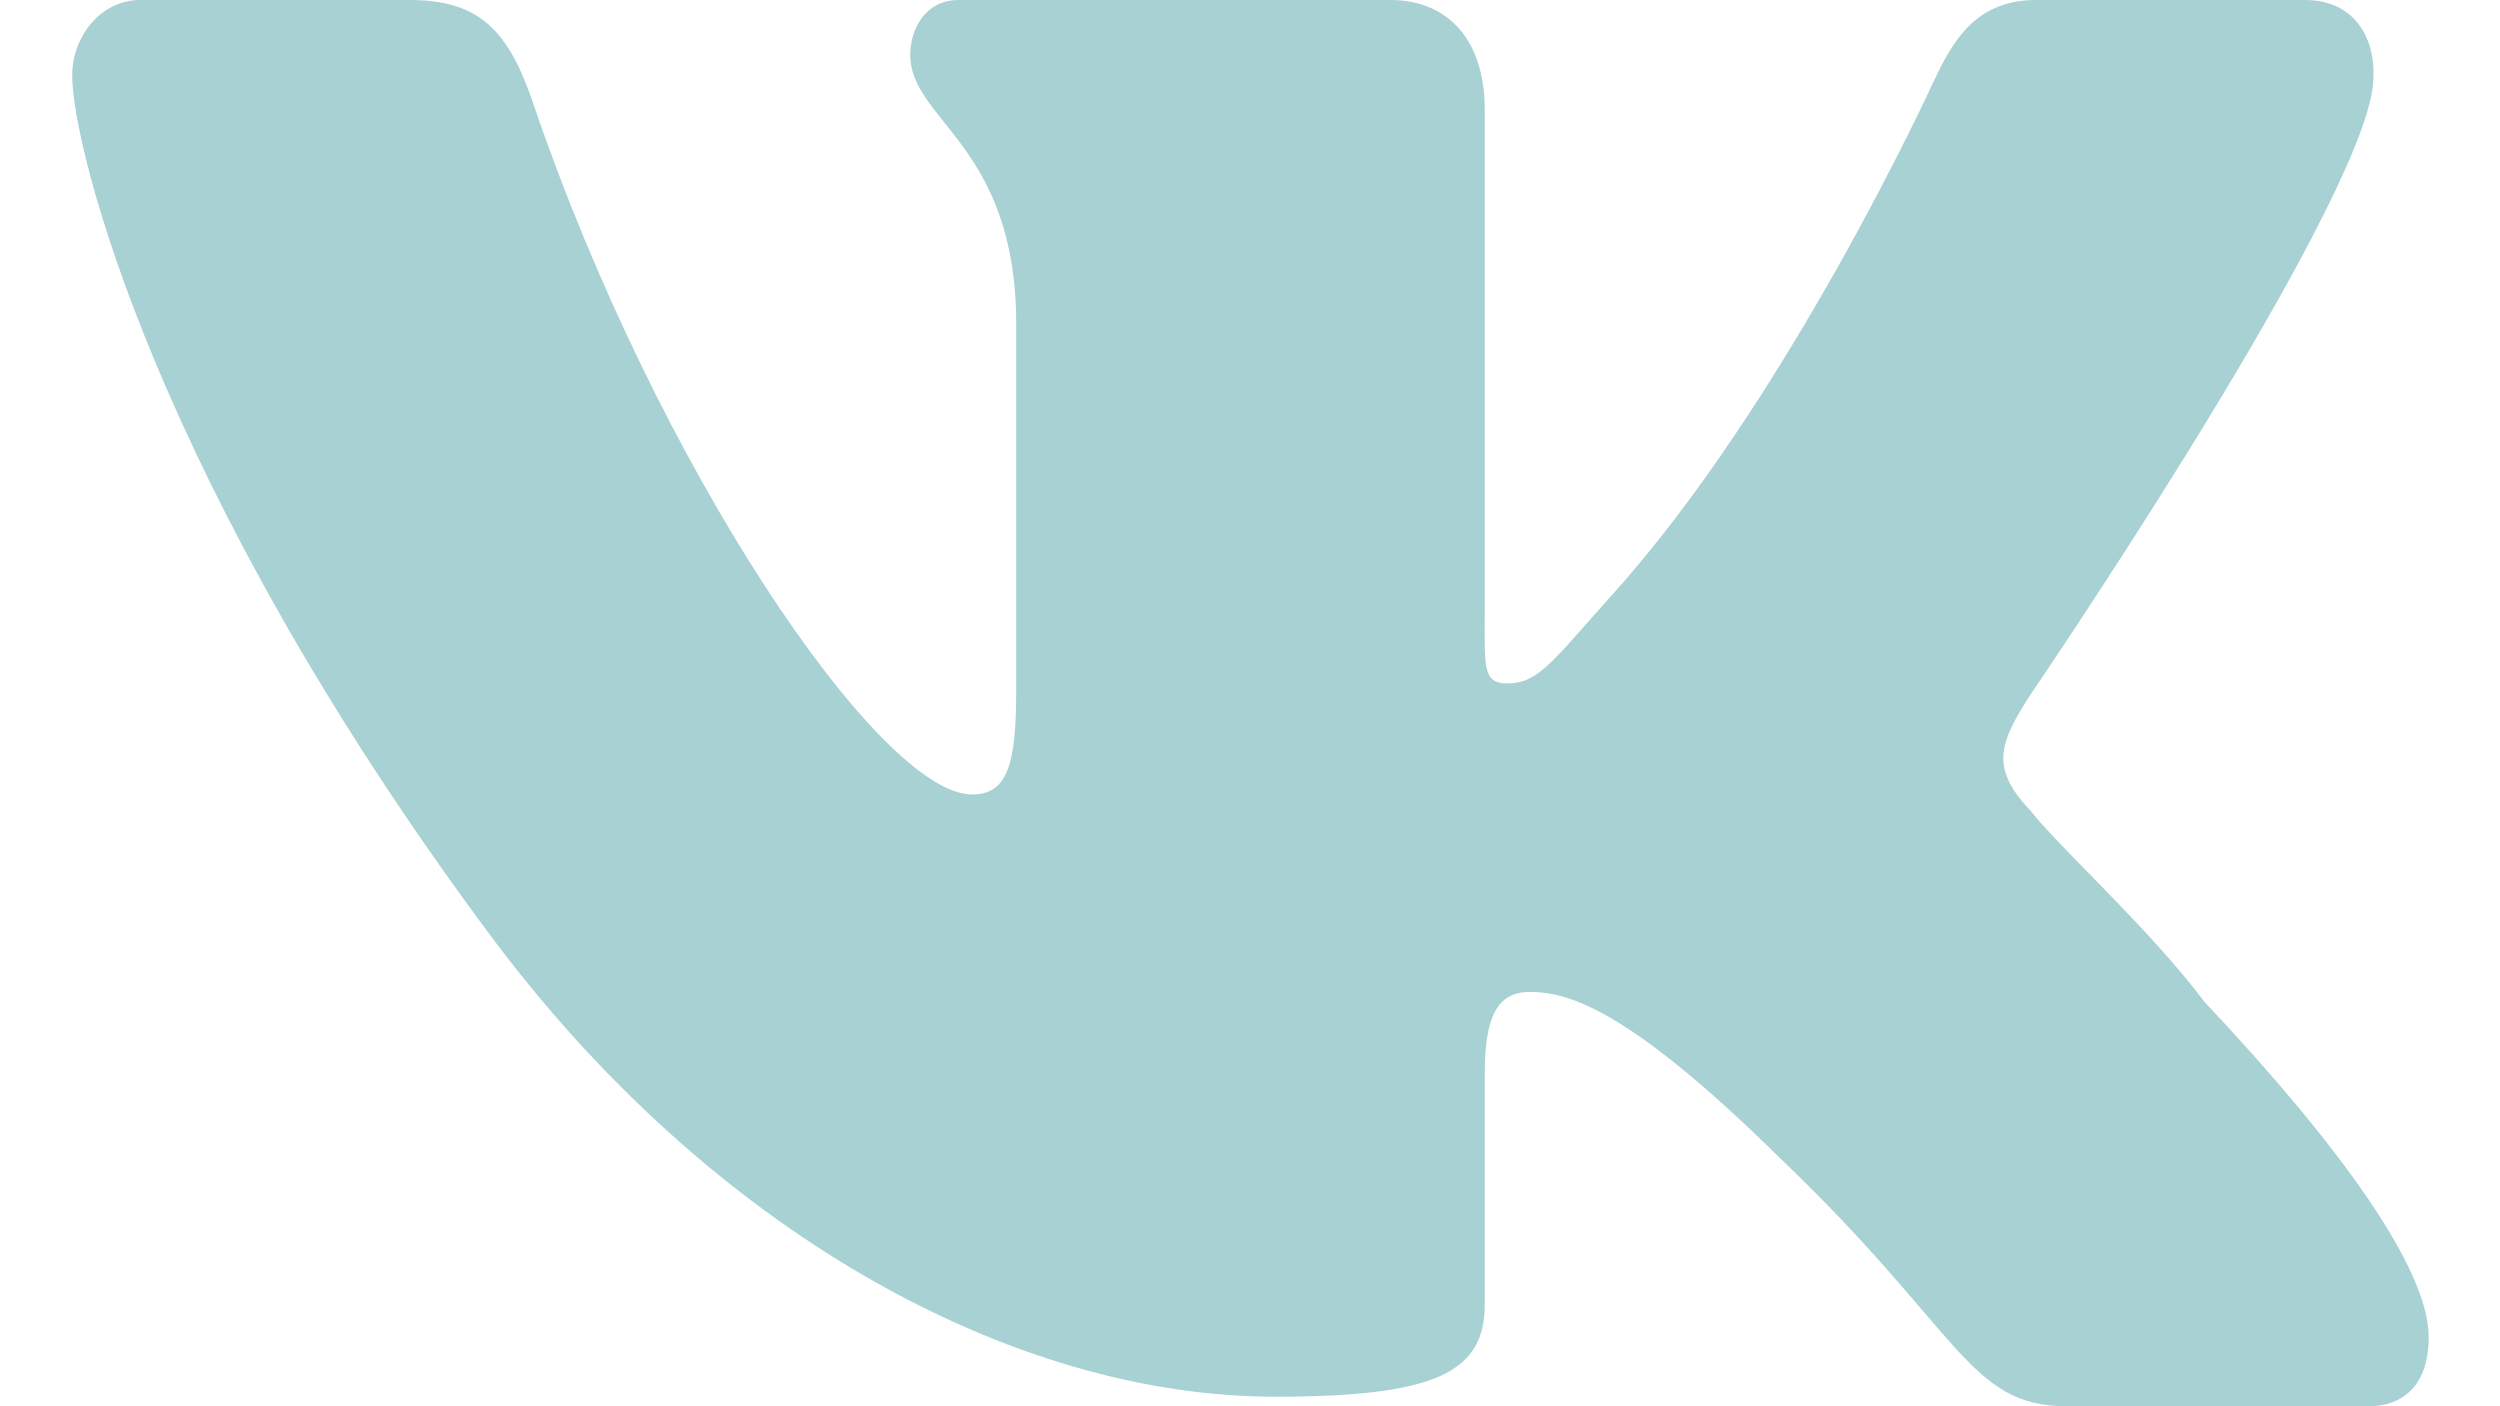 <?xml version="1.0" encoding="UTF-8"?> <svg xmlns="http://www.w3.org/2000/svg" width="32" height="18" viewBox="0 0 32 18" fill="none"><path d="M25.98 8.906C25.98 8.906 29.954 3.084 30.349 1.242C30.482 0.584 30.193 0 29.507 0C29.507 0 27.217 0 26.059 0C25.269 0 24.98 0.558 24.743 1.058C24.743 1.058 22.879 5.138 20.611 7.641C19.883 8.45 19.697 8.748 19.295 8.748C18.971 8.748 19.005 8.532 19.005 7.802V1.406C19.005 0.51 18.533 0 17.796 0H12.269C11.848 0 11.651 0.368 11.651 0.702C11.651 1.545 13.007 1.858 13.007 4.142V8.853C13.007 9.801 12.888 10.169 12.441 10.169C11.257 10.169 8.407 5.966 6.828 1.333C6.51 0.387 6.135 0 5.241 0H1.793C1.293 0 0.924 0.466 0.924 0.966C0.924 1.887 2.003 6.213 6.241 11.925C9.084 15.768 12.952 17.878 16.321 17.878C18.374 17.878 19.005 17.567 19.005 16.698V13.75C19.005 13.013 19.163 12.697 19.584 12.697C20.058 12.697 20.828 12.895 22.782 14.822C25.1 17.033 25.192 18 26.455 18H30.324C30.719 18 31.087 17.77 31.087 17.112C31.087 16.243 29.955 14.668 28.218 12.825C27.507 11.878 26.349 10.84 25.981 10.366C25.455 9.813 25.612 9.485 25.98 8.906Z" fill="#A8D1D3"></path></svg> 